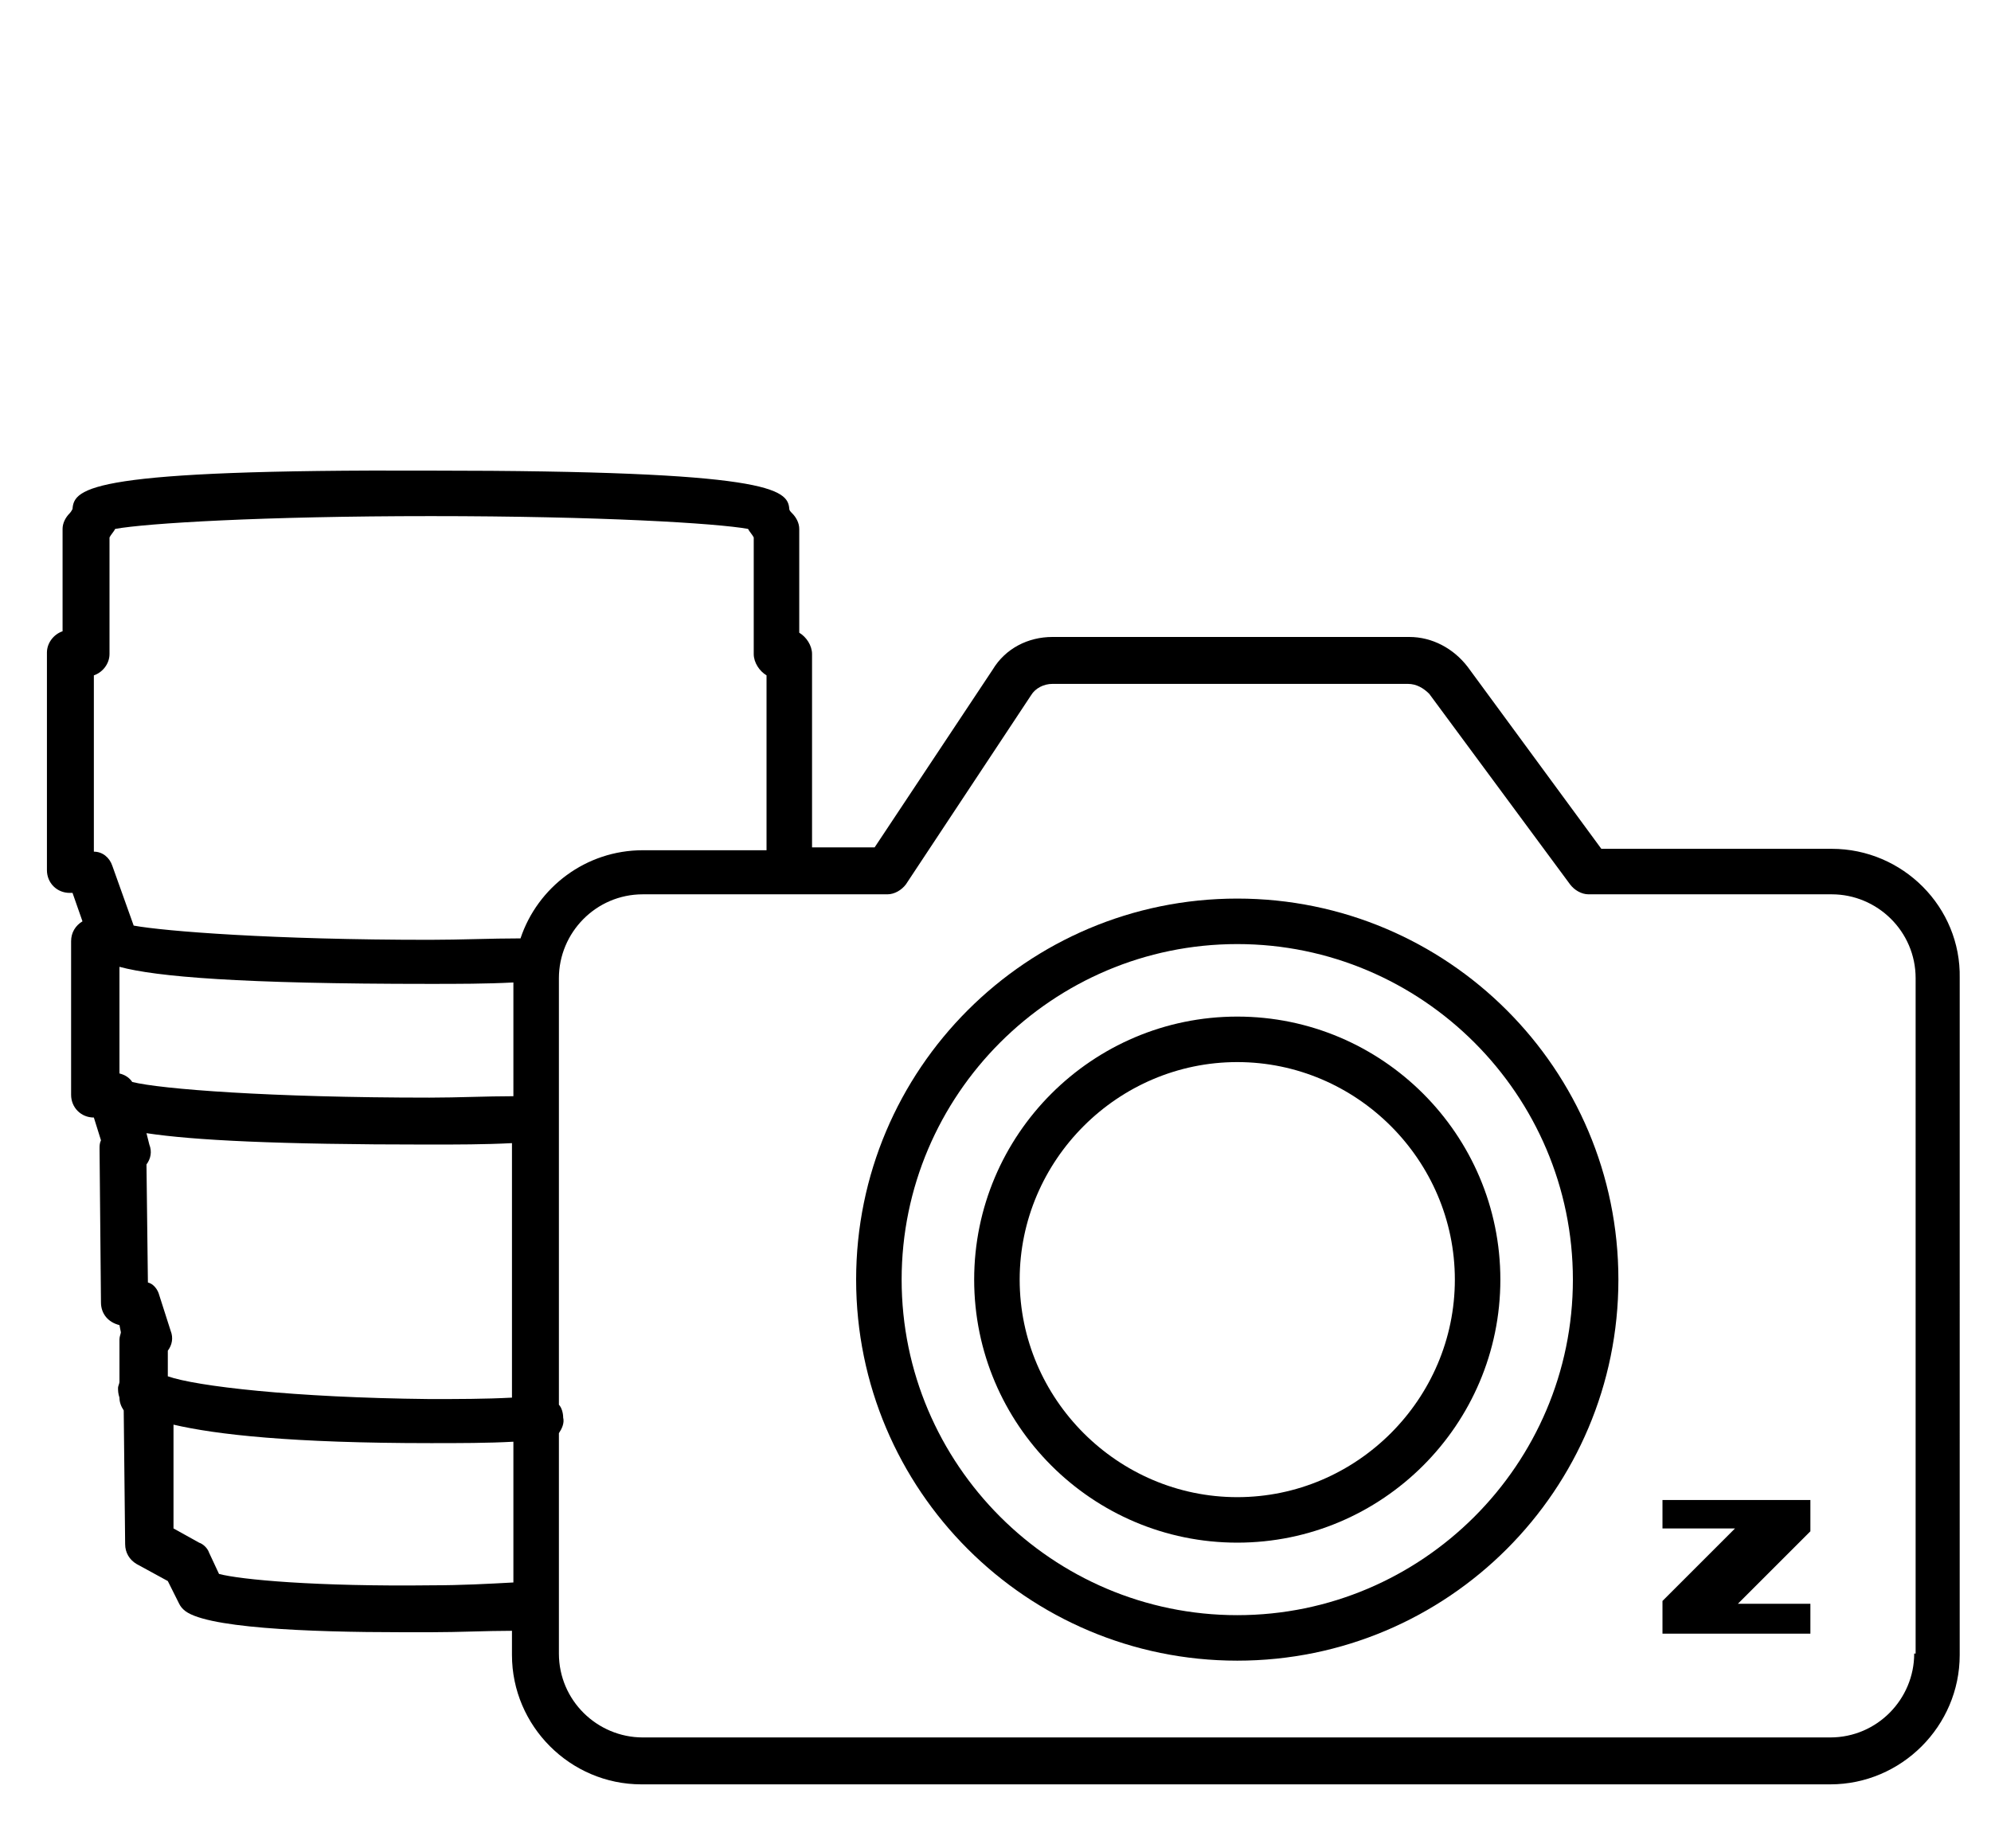 <?xml version="1.0" encoding="utf-8"?>
<!-- Generator: Adobe Illustrator 24.3.2, SVG Export Plug-In . SVG Version: 6.00 Build 0)  -->
<svg version="1.1" id="Layer_1" xmlns="http://www.w3.org/2000/svg" xmlns:xlink="http://www.w3.org/1999/xlink" x="0px" y="0px"
	 viewBox="0 0 140 130" style="enable-background:new 0 0 140 130;" xml:space="preserve">
<style type="text/css">
	.st0{fill:#FFFFFF;stroke:#000000;stroke-width:3.748;stroke-linecap:round;stroke-linejoin:round;stroke-miterlimit:10;}
	.st1{opacity:0.4;}
	.st2{fill:none;stroke:#000000;stroke-width:0.221;stroke-miterlimit:10;}
	.st3{fill:none;stroke:#000000;stroke-width:0.262;stroke-miterlimit:10;}
	.st4{fill:none;stroke:#000000;stroke-width:0.268;stroke-miterlimit:10;}
	.st5{fill:none;stroke:#000000;stroke-width:0.284;stroke-miterlimit:10;}
	.st6{fill:none;stroke:#000000;stroke-width:0.247;stroke-miterlimit:10;}
	.st7{fill:none;stroke:#FFFFFF;stroke-width:3.748;stroke-linecap:round;stroke-linejoin:round;stroke-miterlimit:10;}
	.st8{fill:none;stroke:#000000;stroke-width:3.748;stroke-linecap:round;stroke-linejoin:round;stroke-miterlimit:10;}
	.st9{fill:none;stroke:#21BA00;stroke-width:0.11;stroke-miterlimit:10;}
	.st10{fill:none;stroke:#21BA00;stroke-width:0.109;stroke-miterlimit:10;}
	.st11{fill:none;stroke:#21BA00;stroke-width:0.109;stroke-miterlimit:10;}
	.st12{fill:none;stroke:#21BA00;stroke-width:0.11;stroke-miterlimit:10;}
	.st13{fill:none;stroke:#000000;stroke-width:2;stroke-linecap:round;stroke-linejoin:round;stroke-miterlimit:10;}
	.st14{fill:none;stroke:#000000;stroke-width:1.05;stroke-miterlimit:10;}
	.st15{fill:none;stroke:#000000;stroke-width:1.05;stroke-linecap:round;stroke-miterlimit:10;}
	.st16{fill:none;stroke:#000000;stroke-width:0.797;stroke-miterlimit:10;}
	.st17{fill:none;stroke:#000000;stroke-width:0.865;stroke-miterlimit:10;}
	.st18{fill:none;stroke:#00A125;stroke-width:0.447;stroke-linejoin:round;stroke-miterlimit:10;}
	.st19{fill:none;stroke:#000000;stroke-linecap:round;stroke-linejoin:round;stroke-miterlimit:10;}
	.st20{fill:none;stroke:#000000;stroke-width:3.226;stroke-linecap:round;stroke-linejoin:round;stroke-miterlimit:10;}
	.st21{fill:none;stroke:#000000;stroke-width:1.846;stroke-linecap:round;stroke-linejoin:round;}
	.st22{fill:none;stroke:#000000;stroke-width:2;}
	.st23{fill:none;stroke:#000000;stroke-width:2;stroke-linecap:round;stroke-linejoin:round;}
	.st24{fill:none;stroke:#000000;stroke-width:2.535;stroke-linecap:round;stroke-linejoin:round;stroke-miterlimit:10;}
	.st25{fill:#FFFFFF;}
	.st26{fill:none;stroke:#000000;stroke-width:3.455;stroke-linecap:round;stroke-linejoin:round;stroke-miterlimit:10;}
</style>
<g>
	<path d="M128.8,59.7h-16.2l-9.4-12.8c-1-1.3-2.5-2.1-4.1-2.1H74c-1.7,0-3.3,0.8-4.2,2.3l-8.3,12.5h-4.4V46c0-0.6-0.4-1.2-0.9-1.5
		v-7.3c0-0.4-0.2-0.8-0.5-1.1c-0.1-0.1-0.2-0.2-0.2-0.3c-0.1-1.4-1.3-2.7-25.2-2.7C6.4,33,5.2,34.3,5.1,35.8C5.1,35.8,5,36,4.9,36.1
		c-0.3,0.3-0.5,0.7-0.5,1.1v7.2c-0.6,0.2-1.1,0.8-1.1,1.5v15.3c0,0.9,0.7,1.6,1.6,1.6h0.2l0.7,2c-0.5,0.3-0.8,0.8-0.8,1.4v10.8
		c0,0.9,0.7,1.6,1.6,1.6l0.5,1.6c-0.1,0.2-0.1,0.4-0.1,0.6l0.1,10.8c0,0.8,0.5,1.4,1.3,1.6l0.1,0.5c0,0.1-0.1,0.3-0.1,0.5v3
		c0,0.1-0.1,0.3-0.1,0.4c0,0.2,0,0.4,0.1,0.7c0,0.3,0.1,0.6,0.3,0.9l0.1,9.4c0,0.6,0.3,1.1,0.8,1.4l2.2,1.2l0.8,1.6
		c0.1,0.2,0.2,0.3,0.3,0.4c1.3,1.3,8.7,1.6,15.4,1.6c0.7,0,1.3,0,2,0c2,0,3.9-0.1,5.7-0.1v1.7c0,5,4.1,9.1,9.1,9.1h83.6
		c5,0,9.1-4.1,9.1-9.1V68.8C137.9,63.8,133.8,59.7,128.8,59.7z M6.6,47.5c0.6-0.2,1.1-0.8,1.1-1.5v-8.2c0.1-0.2,0.3-0.4,0.4-0.6
		c2.2-0.4,10.4-0.9,22.2-0.9c11.9,0,20.1,0.5,22.3,0.9c0.1,0.2,0.3,0.4,0.4,0.6V46c0,0.6,0.4,1.2,0.9,1.5v12.3h-8.7
		c-4,0-7.4,2.6-8.6,6.2c-2.1,0-4.2,0.1-6.4,0.1c-11,0-18.6-0.6-20.8-1l-1.5-4.2c-0.2-0.6-0.7-1-1.3-1V47.5z M36.1,77.1
		c-1.9,0-3.9,0.1-5.9,0.1c-11.2,0-18.9-0.6-20.9-1.1c-0.2-0.3-0.5-0.5-0.9-0.6V68c2.6,0.7,8.5,1.2,21.8,1.2c2,0,4,0,5.9-0.1V77.1z
		 M11.8,96.8V95c0.3-0.4,0.4-0.9,0.2-1.4l-0.8-2.5c-0.1-0.4-0.4-0.8-0.8-0.9l-0.1-8.3c0,0,0,0,0,0c0.3-0.4,0.4-0.9,0.2-1.4l-0.2-0.8
		c3.3,0.5,9.2,0.8,19.8,0.8c2,0,4,0,5.9-0.1v17.9c-1.9,0.1-3.8,0.1-5.8,0.1C20.6,98.3,13.8,97.5,11.8,96.8z M30.4,111.5
		c-8.2,0.1-13.5-0.4-15-0.8l-0.7-1.5c-0.1-0.3-0.4-0.6-0.7-0.7l-1.8-1l0-7.3c3,0.7,8.3,1.3,18.1,1.3c2,0,4,0,5.8-0.1v9.9
		C34.3,111.4,32.4,111.5,30.4,111.5z M134.6,116.3c0,3.2-2.6,5.9-5.9,5.9H45.2c-3.2,0-5.9-2.6-5.9-5.9v-15.5
		c0.2-0.3,0.4-0.7,0.3-1.1c0-0.3-0.1-0.7-0.3-0.9v-30c0-3.2,2.6-5.9,5.9-5.9h17.2c0.5,0,1-0.3,1.3-0.7l8.8-13.3
		c0.3-0.5,0.9-0.8,1.5-0.8h25c0.6,0,1.1,0.3,1.5,0.7l9.9,13.4c0.3,0.4,0.8,0.7,1.3,0.7h17.1c3.2,0,5.9,2.6,5.9,5.9V116.3z"/>
	<path d="M87,71.5c-10.2,0-18.5,8.3-18.5,18.5s8.3,18.5,18.5,18.5s18.5-8.3,18.5-18.5S97.2,71.5,87,71.5z M87,105.3
		c-8.4,0-15.3-6.9-15.3-15.3S78.6,74.7,87,74.7s15.3,6.9,15.3,15.3S95.4,105.3,87,105.3z"/>
	<path d="M87,63.2c-14.8,0-26.8,12-26.8,26.8s12,26.8,26.8,26.8s26.8-12,26.8-26.8S101.8,63.2,87,63.2z M87,113.6
		c-13,0-23.6-10.6-23.6-23.6S74,66.4,87,66.4S110.6,77,110.6,90S100,113.6,87,113.6z"/>
	<polygon points="116.9,107.5 122,107.5 116.9,112.6 116.9,114.9 127.3,114.9 127.3,112.8 122.2,112.8 127.3,107.7 127.3,105.5 
		116.9,105.5 	"/>
</g>
</svg>

